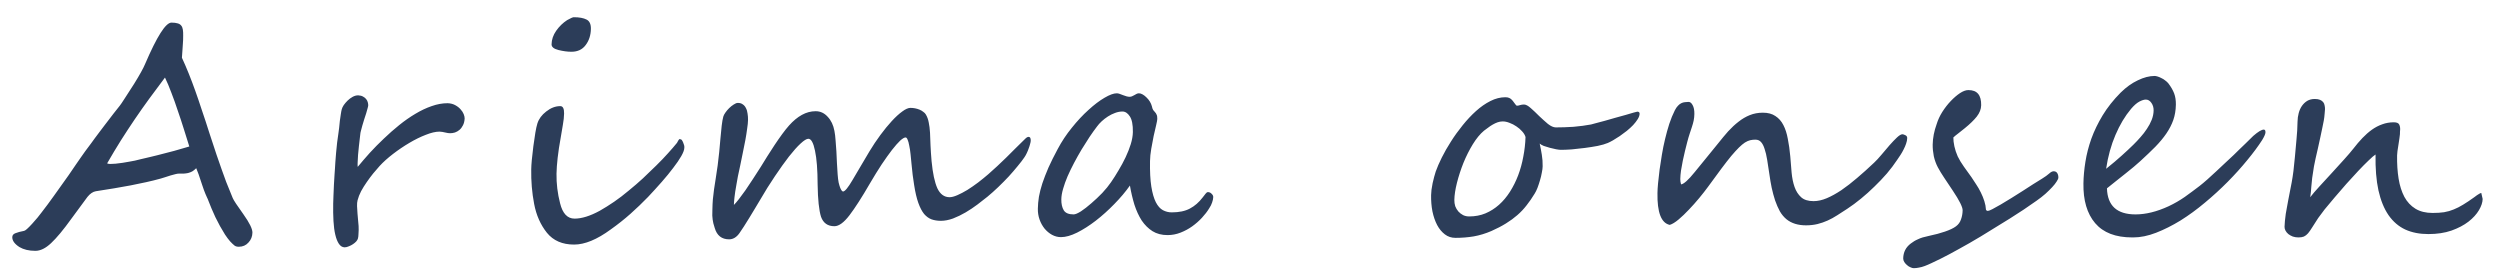 <svg width="134" height="15" viewBox="0 0 134 15" fill="none" xmlns="http://www.w3.org/2000/svg">
<path d="M13.53 12.468C13.526 12.677 13.455 12.854 13.318 12.999C13.185 13.15 13.012 13.226 12.798 13.226C12.704 13.226 12.629 13.205 12.573 13.164C12.501 13.106 12.421 13.031 12.334 12.937C12.247 12.838 12.156 12.716 12.059 12.57C11.872 12.273 11.7 11.963 11.544 11.64C11.393 11.312 11.27 11.023 11.176 10.773C11.151 10.7 11.123 10.635 11.093 10.578C11.068 10.515 11.04 10.453 11.01 10.39C10.985 10.323 10.958 10.252 10.928 10.18C10.898 10.101 10.866 10.008 10.831 9.898C10.688 9.451 10.583 9.156 10.518 9.016C10.444 9.089 10.373 9.146 10.304 9.188C10.236 9.224 10.162 9.253 10.084 9.273C10.011 9.289 9.932 9.3 9.849 9.305C9.771 9.305 9.685 9.305 9.591 9.305C9.539 9.305 9.474 9.315 9.395 9.336C9.317 9.357 9.231 9.38 9.136 9.406C9.047 9.432 8.958 9.461 8.869 9.492C8.78 9.523 8.696 9.549 8.618 9.57C8.356 9.643 8.092 9.708 7.826 9.766C7.559 9.823 7.285 9.88 7.002 9.937C6.72 9.99 6.425 10.042 6.117 10.094C5.809 10.14 5.482 10.193 5.138 10.25C4.981 10.276 4.831 10.377 4.687 10.555C4.549 10.737 4.261 11.127 3.824 11.726C3.397 12.32 3.035 12.755 2.739 13.031C2.448 13.307 2.167 13.445 1.896 13.445C1.552 13.445 1.267 13.377 1.04 13.242C0.782 13.075 0.655 12.898 0.658 12.71C0.66 12.611 0.716 12.541 0.826 12.5C0.941 12.453 1.096 12.411 1.289 12.375C1.352 12.369 1.497 12.242 1.725 11.992C1.943 11.752 2.108 11.554 2.22 11.398C2.443 11.112 2.67 10.807 2.899 10.484C3.134 10.156 3.396 9.789 3.684 9.383C3.823 9.175 3.945 8.995 4.052 8.844C4.159 8.693 4.247 8.565 4.317 8.461C4.391 8.357 4.474 8.24 4.565 8.11C4.661 7.979 4.77 7.834 4.892 7.672C4.946 7.599 5.01 7.511 5.084 7.407C5.159 7.302 5.247 7.185 5.348 7.055C5.45 6.92 5.54 6.8 5.62 6.696C5.705 6.592 5.777 6.498 5.836 6.415C5.9 6.331 5.979 6.227 6.075 6.102C6.176 5.977 6.294 5.829 6.427 5.657C6.469 5.605 6.552 5.482 6.675 5.29C6.803 5.097 6.975 4.831 7.189 4.493C7.489 4.009 7.685 3.654 7.777 3.431C8.412 1.952 8.882 1.212 9.19 1.212C9.325 1.212 9.434 1.225 9.517 1.251C9.6 1.272 9.665 1.311 9.71 1.368C9.756 1.42 9.787 1.493 9.801 1.587C9.815 1.676 9.821 1.785 9.818 1.915C9.817 2.004 9.816 2.082 9.814 2.15C9.813 2.217 9.81 2.272 9.804 2.314C9.797 2.397 9.79 2.504 9.783 2.634C9.775 2.764 9.765 2.918 9.751 3.095C10.003 3.641 10.24 4.23 10.464 4.86C10.578 5.178 10.697 5.527 10.821 5.907C10.95 6.282 11.086 6.696 11.229 7.149C11.373 7.597 11.499 7.979 11.608 8.297C11.718 8.615 11.807 8.872 11.877 9.07C11.946 9.268 12.028 9.495 12.123 9.75C12.223 10.005 12.34 10.294 12.475 10.617C12.525 10.737 12.716 11.026 13.046 11.484C13.372 11.942 13.533 12.27 13.53 12.468ZM10.147 7.852C10.058 7.565 9.962 7.258 9.858 6.93C9.754 6.597 9.646 6.266 9.531 5.938C9.422 5.605 9.308 5.284 9.188 4.977C9.074 4.67 8.959 4.397 8.843 4.157C8.544 4.553 8.262 4.933 7.995 5.297C7.729 5.662 7.47 6.029 7.219 6.399C6.973 6.763 6.727 7.138 6.481 7.524C6.24 7.909 5.993 8.32 5.741 8.758C5.798 8.779 5.85 8.789 5.897 8.789C5.975 8.789 6.074 8.784 6.194 8.774C6.319 8.758 6.445 8.742 6.57 8.727C6.7 8.706 6.823 8.685 6.938 8.664C7.058 8.643 7.155 8.625 7.228 8.61C7.354 8.578 7.461 8.552 7.55 8.531C7.644 8.511 7.733 8.49 7.816 8.469C7.9 8.448 7.989 8.427 8.083 8.406C8.182 8.38 8.3 8.352 8.436 8.32C8.74 8.242 9.04 8.164 9.339 8.086C9.637 8.003 9.906 7.925 10.147 7.852ZM24.905 6.352C24.897 6.498 24.866 6.62 24.813 6.719C24.764 6.818 24.703 6.899 24.629 6.961C24.555 7.024 24.473 7.071 24.384 7.102C24.295 7.128 24.209 7.141 24.126 7.141C24.053 7.141 23.965 7.128 23.861 7.102C23.762 7.076 23.661 7.06 23.557 7.055C23.354 7.055 23.108 7.112 22.82 7.227C22.537 7.336 22.245 7.479 21.945 7.657C21.645 7.834 21.353 8.031 21.068 8.25C20.783 8.469 20.542 8.685 20.346 8.899C20.24 9.018 20.125 9.151 20.003 9.297C19.886 9.443 19.772 9.596 19.66 9.758C19.547 9.919 19.446 10.083 19.354 10.25C19.268 10.416 19.206 10.578 19.166 10.734C19.144 10.818 19.134 10.922 19.138 11.047C19.141 11.166 19.149 11.299 19.162 11.445C19.175 11.586 19.188 11.734 19.201 11.89C19.22 12.041 19.228 12.187 19.225 12.328C19.224 12.411 19.22 12.492 19.213 12.57C19.212 12.643 19.203 12.713 19.186 12.781C19.175 12.828 19.145 12.88 19.098 12.937C19.05 12.989 18.992 13.039 18.923 13.085C18.855 13.132 18.779 13.171 18.695 13.203C18.616 13.239 18.54 13.257 18.467 13.257C18.348 13.252 18.247 13.19 18.166 13.07C18.084 12.95 18.02 12.786 17.971 12.578C17.922 12.369 17.89 12.125 17.874 11.843C17.858 11.557 17.853 11.247 17.859 10.914C17.86 10.815 17.865 10.669 17.874 10.476C17.882 10.284 17.891 10.088 17.899 9.891C17.913 9.687 17.924 9.505 17.932 9.344C17.945 9.182 17.952 9.083 17.953 9.047C17.959 8.958 17.967 8.839 17.975 8.688C17.988 8.537 18.001 8.373 18.014 8.195C18.033 8.013 18.052 7.828 18.07 7.641C18.095 7.453 18.118 7.282 18.142 7.125C18.153 7.063 18.165 6.972 18.178 6.852C18.19 6.732 18.203 6.61 18.215 6.485C18.233 6.355 18.251 6.232 18.268 6.118C18.286 5.998 18.303 5.909 18.32 5.852C18.336 5.79 18.371 5.717 18.425 5.633C18.484 5.55 18.553 5.469 18.632 5.391C18.712 5.313 18.799 5.248 18.893 5.196C18.993 5.139 19.095 5.11 19.199 5.11C19.309 5.115 19.397 5.139 19.464 5.18C19.536 5.217 19.593 5.264 19.633 5.321C19.674 5.373 19.702 5.43 19.716 5.493C19.731 5.55 19.738 5.602 19.737 5.649C19.737 5.675 19.725 5.727 19.703 5.805C19.686 5.878 19.661 5.967 19.628 6.071C19.596 6.17 19.56 6.279 19.521 6.399C19.488 6.513 19.455 6.623 19.422 6.727C19.394 6.831 19.369 6.925 19.347 7.008C19.325 7.091 19.313 7.149 19.313 7.18C19.312 7.222 19.303 7.302 19.285 7.422C19.273 7.537 19.258 7.67 19.239 7.821C19.226 7.972 19.211 8.13 19.192 8.297C19.179 8.458 19.171 8.602 19.169 8.727C19.169 8.768 19.168 8.807 19.167 8.844C19.167 8.88 19.169 8.914 19.173 8.945C19.37 8.706 19.585 8.456 19.819 8.195C20.058 7.935 20.309 7.68 20.574 7.43C20.839 7.175 21.114 6.933 21.399 6.704C21.684 6.474 21.971 6.274 22.261 6.102C22.555 5.925 22.847 5.787 23.135 5.688C23.428 5.584 23.713 5.532 23.989 5.532C24.145 5.537 24.28 5.571 24.394 5.633C24.512 5.696 24.61 5.771 24.687 5.86C24.763 5.943 24.819 6.029 24.854 6.118C24.889 6.206 24.906 6.282 24.905 6.344L24.905 6.352ZM31.672 1.548C31.666 1.887 31.573 2.176 31.392 2.415C31.215 2.655 30.961 2.774 30.628 2.774C30.419 2.774 30.188 2.743 29.934 2.681C29.685 2.618 29.562 2.517 29.564 2.376C29.568 2.121 29.651 1.879 29.811 1.65C29.976 1.415 30.172 1.225 30.398 1.079C30.583 0.975 30.701 0.923 30.753 0.923C31.05 0.923 31.278 0.965 31.438 1.048C31.598 1.126 31.676 1.293 31.672 1.548ZM36.681 7.899L36.681 7.914C36.679 8.029 36.624 8.18 36.517 8.367C36.41 8.555 36.265 8.766 36.084 9C35.908 9.234 35.704 9.484 35.47 9.75C35.236 10.016 34.992 10.284 34.737 10.555C34.435 10.867 34.12 11.169 33.792 11.461C33.47 11.747 33.119 12.026 32.739 12.296C32.001 12.838 31.345 13.109 30.772 13.109C30.142 13.109 29.656 12.898 29.314 12.476C28.973 12.049 28.744 11.534 28.63 10.93C28.515 10.331 28.463 9.714 28.474 9.078C28.478 8.813 28.516 8.399 28.588 7.836C28.624 7.555 28.66 7.313 28.695 7.11C28.729 6.907 28.766 6.743 28.804 6.618C28.881 6.373 29.039 6.159 29.276 5.977C29.519 5.784 29.771 5.688 30.031 5.688C30.172 5.688 30.24 5.821 30.235 6.086C30.232 6.263 30.211 6.464 30.17 6.688C30.135 6.912 30.098 7.133 30.058 7.352C29.983 7.763 29.927 8.133 29.89 8.461C29.854 8.784 29.833 9.065 29.829 9.305C29.82 9.836 29.884 10.367 30.021 10.898C30.157 11.445 30.416 11.718 30.796 11.718C31.181 11.718 31.632 11.578 32.147 11.297C32.404 11.151 32.662 10.989 32.921 10.812C33.179 10.635 33.437 10.437 33.696 10.219C33.966 10 34.219 9.781 34.458 9.562C34.696 9.339 34.934 9.109 35.172 8.875C35.411 8.641 35.62 8.422 35.801 8.219C35.986 8.016 36.148 7.828 36.287 7.657C36.297 7.636 36.319 7.597 36.351 7.539C36.383 7.482 36.413 7.453 36.439 7.453L36.454 7.461C36.496 7.461 36.527 7.477 36.547 7.508C36.568 7.534 36.59 7.576 36.615 7.633C36.665 7.748 36.687 7.836 36.681 7.899ZM55.248 7.539C55.247 7.586 55.235 7.646 55.213 7.719C55.196 7.792 55.172 7.87 55.139 7.953C55.111 8.037 55.076 8.123 55.033 8.211C54.995 8.294 54.952 8.37 54.904 8.438C54.813 8.573 54.693 8.729 54.545 8.906C54.401 9.083 54.242 9.268 54.066 9.461C53.891 9.648 53.703 9.838 53.502 10.031C53.306 10.219 53.113 10.39 52.923 10.547C52.77 10.672 52.593 10.81 52.392 10.961C52.192 11.112 51.981 11.252 51.76 11.383C51.539 11.513 51.314 11.622 51.083 11.711C50.852 11.794 50.636 11.836 50.432 11.836C50.25 11.836 50.084 11.81 49.934 11.758C49.789 11.705 49.655 11.609 49.532 11.469C49.415 11.323 49.312 11.125 49.222 10.875C49.133 10.625 49.057 10.302 48.996 9.906C48.968 9.74 48.942 9.562 48.919 9.375C48.902 9.182 48.882 8.992 48.859 8.805C48.841 8.617 48.823 8.438 48.806 8.266C48.788 8.089 48.764 7.935 48.735 7.805C48.712 7.67 48.682 7.563 48.647 7.485C48.617 7.407 48.581 7.367 48.539 7.367C48.472 7.367 48.374 7.425 48.248 7.539C48.126 7.654 47.98 7.821 47.809 8.039C47.644 8.253 47.46 8.511 47.257 8.813C47.059 9.115 46.85 9.453 46.63 9.828C46.196 10.578 45.829 11.148 45.531 11.539C45.233 11.929 44.964 12.125 44.724 12.125C44.365 12.125 44.126 11.955 44.006 11.617C43.898 11.273 43.837 10.698 43.825 9.891C43.822 9.104 43.776 8.5 43.684 8.078C43.597 7.651 43.478 7.438 43.327 7.438C43.234 7.438 43.094 7.524 42.909 7.696C42.729 7.862 42.522 8.094 42.288 8.391C42.059 8.688 41.808 9.039 41.535 9.445C41.263 9.846 40.99 10.284 40.716 10.758C40.641 10.883 40.556 11.026 40.459 11.187C40.362 11.349 40.263 11.513 40.161 11.679C40.065 11.841 39.969 11.994 39.873 12.14C39.781 12.286 39.701 12.406 39.632 12.5C39.477 12.718 39.293 12.828 39.08 12.828C38.684 12.828 38.427 12.625 38.309 12.218C38.279 12.114 38.255 12.031 38.235 11.968C38.22 11.901 38.208 11.836 38.199 11.773C38.19 11.705 38.183 11.633 38.179 11.554C38.181 11.476 38.182 11.375 38.184 11.25C38.188 11.041 38.196 10.851 38.21 10.68C38.228 10.502 38.25 10.325 38.273 10.148C38.297 9.971 38.327 9.781 38.361 9.578C38.396 9.375 38.431 9.138 38.467 8.867C38.497 8.643 38.525 8.404 38.55 8.149C38.575 7.893 38.597 7.646 38.617 7.407C38.642 7.162 38.664 6.938 38.683 6.735C38.707 6.532 38.736 6.37 38.769 6.25C38.786 6.188 38.824 6.115 38.883 6.032C38.941 5.948 39.008 5.87 39.082 5.797C39.161 5.719 39.243 5.654 39.327 5.602C39.412 5.545 39.485 5.516 39.547 5.516C39.657 5.516 39.745 5.542 39.812 5.594C39.884 5.641 39.94 5.706 39.98 5.79C40.026 5.873 40.055 5.972 40.069 6.086C40.088 6.196 40.096 6.31 40.094 6.43C40.092 6.555 40.077 6.711 40.047 6.899C40.023 7.086 39.991 7.289 39.951 7.508C39.911 7.727 39.865 7.953 39.815 8.188C39.769 8.422 39.724 8.646 39.678 8.859C39.633 9.073 39.59 9.271 39.551 9.453C39.517 9.63 39.491 9.776 39.473 9.891C39.421 10.177 39.386 10.406 39.368 10.578C39.349 10.745 39.339 10.88 39.337 10.984C39.406 10.916 39.494 10.815 39.6 10.68C39.707 10.544 39.824 10.385 39.952 10.203C40.08 10.021 40.214 9.82 40.353 9.602C40.497 9.383 40.642 9.159 40.786 8.93C40.888 8.768 41.001 8.586 41.124 8.383C41.252 8.18 41.383 7.977 41.517 7.774C41.656 7.565 41.792 7.37 41.925 7.188C42.059 7.006 42.181 6.852 42.293 6.727C42.516 6.477 42.745 6.287 42.982 6.157C43.218 6.027 43.464 5.961 43.72 5.961C43.97 5.961 44.184 6.06 44.363 6.258C44.547 6.451 44.668 6.704 44.725 7.016C44.754 7.162 44.775 7.331 44.787 7.524C44.804 7.711 44.819 7.909 44.831 8.117C44.843 8.326 44.853 8.534 44.86 8.742C44.872 8.951 44.884 9.148 44.897 9.336C44.909 9.518 44.928 9.669 44.952 9.789C44.981 9.909 45.01 10.005 45.04 10.078C45.07 10.146 45.098 10.195 45.124 10.226C45.149 10.252 45.17 10.265 45.186 10.265C45.285 10.265 45.455 10.06 45.696 9.648C45.819 9.44 45.956 9.208 46.106 8.953C46.257 8.698 46.423 8.417 46.605 8.11C46.787 7.808 46.982 7.516 47.19 7.235C47.398 6.953 47.6 6.706 47.797 6.493C47.998 6.274 48.186 6.102 48.36 5.977C48.534 5.847 48.681 5.782 48.801 5.782C48.879 5.782 48.959 5.79 49.043 5.805C49.126 5.821 49.206 5.844 49.284 5.876C49.361 5.907 49.428 5.946 49.485 5.993C49.547 6.034 49.593 6.081 49.623 6.133C49.699 6.258 49.751 6.401 49.78 6.563C49.813 6.719 49.837 6.901 49.849 7.11C49.861 7.313 49.87 7.542 49.876 7.797C49.887 8.047 49.906 8.326 49.932 8.633C49.994 9.284 50.098 9.771 50.243 10.094C50.394 10.411 50.613 10.57 50.899 10.57C51.008 10.57 51.147 10.534 51.315 10.461C51.483 10.388 51.662 10.294 51.851 10.18C52.041 10.06 52.233 9.927 52.428 9.781C52.623 9.63 52.806 9.482 52.975 9.336C53.144 9.19 53.305 9.044 53.459 8.899C53.618 8.748 53.776 8.596 53.935 8.445C54.094 8.289 54.256 8.128 54.42 7.961C54.59 7.795 54.77 7.617 54.96 7.43C55.024 7.367 55.082 7.336 55.134 7.336C55.212 7.336 55.25 7.404 55.248 7.539ZM60.722 7.078C60.728 6.688 60.673 6.407 60.557 6.235C60.445 6.063 60.313 5.977 60.163 5.977C60.032 5.977 59.899 6.003 59.763 6.055C59.632 6.102 59.506 6.165 59.385 6.243C59.263 6.321 59.153 6.407 59.052 6.5C58.952 6.594 58.869 6.685 58.805 6.774C58.677 6.94 58.541 7.131 58.397 7.344C58.258 7.558 58.116 7.782 57.972 8.016C57.832 8.25 57.698 8.49 57.569 8.734C57.44 8.979 57.324 9.219 57.221 9.453C57.123 9.682 57.044 9.904 56.983 10.117C56.922 10.325 56.89 10.513 56.887 10.68C56.883 10.924 56.927 11.122 57.018 11.273C57.109 11.419 57.285 11.492 57.545 11.492C57.634 11.492 57.765 11.437 57.939 11.328C58.113 11.213 58.297 11.07 58.493 10.898C58.694 10.726 58.89 10.541 59.081 10.344C59.271 10.14 59.428 9.948 59.551 9.766C59.685 9.573 59.819 9.362 59.953 9.133C60.092 8.904 60.218 8.669 60.332 8.43C60.445 8.19 60.538 7.956 60.609 7.727C60.681 7.492 60.718 7.276 60.722 7.078ZM65.03 10.562C65.028 10.646 65.009 10.742 64.97 10.851C64.937 10.956 64.883 11.062 64.809 11.172C64.712 11.333 64.584 11.5 64.425 11.672C64.271 11.838 64.097 11.992 63.902 12.132C63.712 12.268 63.504 12.38 63.279 12.468C63.053 12.557 62.821 12.601 62.581 12.601C62.269 12.601 61.999 12.531 61.772 12.39C61.551 12.25 61.359 12.059 61.196 11.82C61.039 11.575 60.908 11.291 60.804 10.969C60.706 10.646 60.625 10.305 60.564 9.945C60.329 10.278 60.05 10.609 59.727 10.937C59.409 11.265 59.078 11.562 58.735 11.828C58.397 12.088 58.063 12.302 57.732 12.468C57.406 12.63 57.118 12.71 56.868 12.71C56.702 12.71 56.541 12.669 56.386 12.585C56.236 12.502 56.103 12.39 55.986 12.25C55.873 12.109 55.785 11.948 55.72 11.765C55.656 11.583 55.625 11.39 55.629 11.187C55.632 10.984 55.651 10.771 55.686 10.547C55.727 10.323 55.788 10.083 55.87 9.828C55.958 9.568 56.067 9.286 56.197 8.984C56.333 8.682 56.497 8.352 56.691 7.992C56.906 7.586 57.16 7.203 57.453 6.844C57.745 6.48 58.042 6.162 58.344 5.891C58.645 5.615 58.93 5.399 59.198 5.243C59.472 5.081 59.692 5.001 59.859 5.001C59.906 5.001 59.958 5.011 60.014 5.032C60.077 5.053 60.139 5.076 60.201 5.102C60.268 5.123 60.33 5.144 60.387 5.165C60.45 5.18 60.501 5.188 60.543 5.188C60.585 5.188 60.627 5.18 60.669 5.165C60.711 5.144 60.752 5.123 60.795 5.102C60.837 5.076 60.879 5.053 60.921 5.032C60.963 5.011 61.005 5.001 61.046 5.001C61.109 5.001 61.176 5.021 61.248 5.063C61.321 5.105 61.39 5.159 61.456 5.227C61.523 5.29 61.582 5.363 61.633 5.446C61.683 5.529 61.718 5.61 61.738 5.688C61.757 5.782 61.782 5.852 61.812 5.899C61.848 5.941 61.881 5.98 61.912 6.016C61.948 6.053 61.976 6.097 61.995 6.149C62.021 6.196 62.032 6.271 62.031 6.375C62.03 6.428 62.01 6.537 61.971 6.704C61.931 6.87 61.886 7.065 61.836 7.289C61.79 7.508 61.747 7.737 61.707 7.977C61.666 8.216 61.644 8.435 61.641 8.633C61.631 9.19 61.655 9.646 61.711 10C61.768 10.354 61.849 10.635 61.955 10.844C62.061 11.047 62.186 11.187 62.331 11.265C62.48 11.344 62.638 11.383 62.805 11.383C63.201 11.383 63.525 11.315 63.777 11.179C64.035 11.044 64.265 10.844 64.467 10.578C64.526 10.505 64.576 10.44 64.619 10.383C64.662 10.325 64.704 10.297 64.745 10.297C64.818 10.297 64.883 10.325 64.939 10.383C65.001 10.44 65.031 10.5 65.03 10.562ZM87.883 6.094C87.881 6.183 87.848 6.279 87.784 6.383C87.72 6.487 87.637 6.594 87.536 6.704C87.436 6.808 87.322 6.912 87.195 7.016C87.069 7.115 86.942 7.209 86.815 7.297C86.689 7.381 86.568 7.456 86.452 7.524C86.342 7.586 86.25 7.633 86.176 7.664C86.04 7.722 85.859 7.774 85.635 7.821C85.415 7.862 85.185 7.899 84.945 7.93C84.705 7.961 84.47 7.987 84.241 8.008C84.011 8.024 83.819 8.031 83.662 8.031C83.6 8.031 83.514 8.021 83.405 8C83.296 7.979 83.184 7.953 83.07 7.922C82.956 7.891 82.847 7.857 82.744 7.821C82.646 7.779 82.573 7.737 82.527 7.696C82.571 7.893 82.609 8.094 82.642 8.297C82.675 8.495 82.69 8.701 82.686 8.914C82.685 9.008 82.67 9.122 82.641 9.258C82.618 9.393 82.585 9.531 82.541 9.672C82.502 9.807 82.458 9.94 82.409 10.07C82.36 10.195 82.309 10.299 82.255 10.383C82.116 10.612 81.972 10.82 81.823 11.008C81.679 11.195 81.514 11.37 81.329 11.531C81.15 11.687 80.947 11.836 80.72 11.976C80.494 12.117 80.234 12.252 79.94 12.382C79.625 12.518 79.308 12.614 78.99 12.671C78.676 12.723 78.35 12.749 78.012 12.749C77.798 12.749 77.609 12.687 77.445 12.562C77.28 12.437 77.142 12.27 77.031 12.062C76.92 11.849 76.836 11.604 76.778 11.328C76.725 11.052 76.702 10.763 76.707 10.461C76.708 10.383 76.715 10.286 76.728 10.172C76.745 10.057 76.765 9.94 76.788 9.82C76.816 9.7 76.844 9.586 76.872 9.477C76.9 9.367 76.928 9.273 76.955 9.195C77.032 8.977 77.14 8.727 77.28 8.445C77.42 8.164 77.584 7.878 77.771 7.586C77.959 7.289 78.167 7 78.395 6.719C78.624 6.433 78.863 6.178 79.112 5.954C79.36 5.73 79.618 5.55 79.886 5.415C80.154 5.279 80.421 5.212 80.687 5.212C80.775 5.212 80.845 5.225 80.897 5.251C80.954 5.277 81 5.311 81.036 5.352C81.077 5.394 81.113 5.438 81.143 5.485C81.174 5.532 81.209 5.579 81.25 5.626C81.265 5.652 81.288 5.665 81.32 5.665C81.361 5.665 81.414 5.654 81.477 5.633C81.539 5.613 81.61 5.602 81.688 5.602C81.787 5.602 81.908 5.667 82.052 5.797C82.195 5.922 82.344 6.063 82.498 6.219C82.657 6.37 82.813 6.511 82.967 6.641C83.126 6.766 83.269 6.829 83.394 6.829C83.534 6.829 83.685 6.826 83.847 6.821C84.008 6.815 84.173 6.808 84.34 6.797C84.506 6.782 84.671 6.763 84.833 6.743C84.994 6.722 85.143 6.698 85.279 6.672C85.316 6.662 85.402 6.638 85.538 6.602C85.674 6.566 85.831 6.524 86.009 6.477C86.192 6.425 86.383 6.37 86.582 6.313C86.786 6.256 86.975 6.204 87.147 6.157C87.32 6.105 87.461 6.063 87.571 6.032C87.686 6.001 87.749 5.985 87.76 5.985C87.791 5.985 87.819 5.993 87.845 6.008C87.871 6.024 87.883 6.053 87.883 6.094ZM81.768 7.344C81.738 7.24 81.677 7.138 81.585 7.039C81.499 6.94 81.396 6.852 81.277 6.774C81.164 6.696 81.043 6.633 80.913 6.586C80.784 6.534 80.662 6.508 80.547 6.508C80.454 6.508 80.362 6.524 80.273 6.555C80.184 6.586 80.095 6.628 80.006 6.68C79.921 6.727 79.84 6.782 79.761 6.844C79.681 6.901 79.608 6.956 79.539 7.008C79.333 7.18 79.134 7.422 78.941 7.735C78.753 8.042 78.586 8.375 78.439 8.734C78.298 9.089 78.183 9.443 78.093 9.797C78.004 10.151 77.957 10.458 77.953 10.719C77.951 10.833 77.967 10.945 78.001 11.055C78.041 11.159 78.097 11.252 78.169 11.336C78.24 11.414 78.325 11.479 78.423 11.531C78.521 11.578 78.63 11.601 78.75 11.601C79.063 11.601 79.353 11.547 79.62 11.437C79.888 11.323 80.13 11.169 80.347 10.976C80.569 10.778 80.765 10.544 80.937 10.273C81.108 10.002 81.254 9.711 81.373 9.398C81.493 9.081 81.585 8.748 81.648 8.399C81.717 8.05 81.757 7.698 81.768 7.344ZM102.226 7.399C102.224 7.498 102.204 7.599 102.166 7.703C102.133 7.802 102.089 7.904 102.035 8.008C101.987 8.107 101.931 8.206 101.866 8.305C101.802 8.399 101.741 8.49 101.682 8.578C101.527 8.813 101.346 9.052 101.139 9.297C100.931 9.536 100.709 9.771 100.47 10C100.237 10.229 99.997 10.445 99.748 10.648C99.5 10.851 99.258 11.031 99.02 11.187C98.831 11.312 98.649 11.429 98.475 11.539C98.307 11.648 98.136 11.742 97.963 11.82C97.79 11.898 97.609 11.961 97.421 12.008C97.232 12.054 97.026 12.078 96.802 12.078C96.37 12.078 96.02 11.968 95.753 11.75C95.62 11.64 95.502 11.5 95.401 11.328C95.305 11.151 95.22 10.956 95.145 10.742C95.076 10.528 95.015 10.302 94.962 10.062C94.913 9.823 94.873 9.586 94.841 9.352C94.799 9.06 94.759 8.8 94.721 8.57C94.684 8.336 94.637 8.141 94.583 7.985C94.533 7.823 94.47 7.701 94.394 7.617C94.317 7.529 94.216 7.485 94.091 7.485C93.992 7.485 93.898 7.495 93.809 7.516C93.721 7.537 93.626 7.578 93.526 7.641C93.431 7.703 93.326 7.792 93.209 7.906C93.093 8.021 92.955 8.172 92.795 8.36C92.641 8.547 92.463 8.776 92.26 9.047C92.058 9.318 91.82 9.641 91.548 10.016C91.415 10.198 91.258 10.398 91.077 10.617C90.896 10.836 90.71 11.044 90.52 11.242C90.334 11.44 90.151 11.614 89.972 11.765C89.792 11.916 89.634 12.013 89.498 12.054C89.041 11.955 88.822 11.385 88.84 10.344C88.844 10.068 88.883 9.648 88.955 9.086C88.99 8.831 89.031 8.565 89.078 8.289C89.124 8.008 89.181 7.729 89.248 7.453C89.315 7.172 89.39 6.901 89.473 6.641C89.561 6.375 89.661 6.131 89.774 5.907C89.828 5.803 89.884 5.722 89.942 5.665C90.001 5.602 90.059 5.558 90.117 5.532C90.18 5.501 90.243 5.482 90.305 5.477C90.373 5.467 90.441 5.462 90.508 5.462C90.592 5.462 90.664 5.519 90.724 5.633C90.79 5.748 90.821 5.907 90.818 6.11C90.816 6.235 90.803 6.352 90.781 6.461C90.758 6.571 90.727 6.683 90.689 6.797C90.65 6.912 90.609 7.037 90.565 7.172C90.521 7.302 90.477 7.453 90.433 7.625C90.399 7.766 90.36 7.922 90.315 8.094C90.276 8.266 90.237 8.44 90.197 8.617C90.163 8.794 90.131 8.969 90.102 9.141C90.079 9.307 90.066 9.458 90.063 9.594C90.062 9.687 90.076 9.784 90.105 9.883C90.251 9.867 90.495 9.648 90.835 9.227C91.011 9.013 91.202 8.779 91.409 8.524C91.622 8.268 91.851 7.987 92.096 7.68C92.277 7.451 92.455 7.237 92.63 7.039C92.811 6.842 92.996 6.67 93.186 6.524C93.376 6.373 93.576 6.256 93.785 6.172C94.001 6.084 94.236 6.04 94.491 6.04C94.762 6.04 94.985 6.099 95.16 6.219C95.34 6.334 95.483 6.495 95.589 6.704C95.695 6.907 95.774 7.151 95.826 7.438C95.884 7.724 95.928 8.039 95.959 8.383C95.985 8.675 96.009 8.964 96.03 9.25C96.056 9.536 96.109 9.794 96.189 10.023C96.268 10.247 96.385 10.43 96.539 10.57C96.693 10.711 96.915 10.781 97.207 10.781C97.431 10.781 97.666 10.729 97.913 10.625C98.159 10.521 98.42 10.377 98.694 10.195C98.968 10.008 99.25 9.789 99.541 9.539C99.837 9.289 100.141 9.016 100.453 8.719C100.575 8.604 100.707 8.461 100.851 8.289C101 8.112 101.143 7.943 101.282 7.782C101.425 7.62 101.557 7.482 101.679 7.367C101.801 7.253 101.898 7.196 101.971 7.196C102.002 7.196 102.052 7.211 102.119 7.243C102.191 7.274 102.227 7.326 102.226 7.399ZM110.328 9.523C110.327 9.57 110.297 9.638 110.238 9.727C110.185 9.815 110.105 9.917 109.999 10.031C109.898 10.14 109.776 10.26 109.633 10.39C109.491 10.515 109.33 10.64 109.151 10.765C108.713 11.078 108.236 11.396 107.72 11.718C107.204 12.041 106.689 12.359 106.173 12.671C105.757 12.921 105.363 13.148 104.989 13.351C104.616 13.559 104.288 13.734 104.004 13.874C103.825 13.963 103.668 14.038 103.531 14.101C103.4 14.163 103.279 14.216 103.169 14.257C103.059 14.299 102.955 14.327 102.855 14.343C102.761 14.364 102.667 14.374 102.574 14.374C102.527 14.374 102.47 14.359 102.402 14.327C102.335 14.301 102.273 14.262 102.217 14.21C102.16 14.163 102.112 14.109 102.071 14.046C102.031 13.984 102.011 13.919 102.012 13.851C102.018 13.518 102.153 13.252 102.416 13.054C102.48 13.007 102.54 12.966 102.598 12.929C102.656 12.893 102.722 12.859 102.795 12.828C102.869 12.791 102.955 12.757 103.055 12.726C103.159 12.695 103.288 12.664 103.439 12.632C103.721 12.575 103.991 12.502 104.248 12.414C104.509 12.325 104.706 12.231 104.838 12.132C104.97 12.034 105.061 11.909 105.11 11.758C105.165 11.607 105.194 11.445 105.197 11.273C105.199 11.101 105.026 10.752 104.675 10.226C104.503 9.961 104.348 9.729 104.211 9.531C104.078 9.333 103.964 9.146 103.869 8.969C103.773 8.787 103.701 8.589 103.652 8.375C103.609 8.156 103.589 7.948 103.592 7.75C103.598 7.391 103.67 7.024 103.806 6.649C103.873 6.43 103.973 6.214 104.106 6.001C104.246 5.782 104.397 5.587 104.562 5.415C104.726 5.243 104.89 5.102 105.053 4.993C105.222 4.883 105.369 4.829 105.494 4.829H105.517C105.975 4.829 106.2 5.1 106.191 5.641C106.187 5.849 106.108 6.053 105.954 6.25C105.799 6.443 105.588 6.649 105.318 6.868C105.186 6.977 105.065 7.073 104.954 7.157C104.843 7.24 104.759 7.31 104.7 7.367C104.698 7.503 104.716 7.662 104.755 7.844C104.793 8.021 104.853 8.201 104.933 8.383C105.019 8.56 105.13 8.745 105.268 8.938C105.405 9.13 105.54 9.318 105.672 9.5C105.753 9.615 105.837 9.742 105.923 9.883C106.015 10.018 106.098 10.164 106.174 10.32C106.249 10.471 106.312 10.625 106.361 10.781C106.411 10.937 106.439 11.088 106.447 11.234C106.447 11.245 106.457 11.26 106.478 11.281C106.498 11.297 106.522 11.304 106.548 11.304C106.589 11.304 106.671 11.273 106.791 11.211C106.918 11.143 107.067 11.06 107.241 10.961C107.415 10.857 107.604 10.742 107.809 10.617C108.015 10.487 108.217 10.359 108.417 10.234C108.617 10.104 108.807 9.982 108.986 9.867C109.17 9.753 109.326 9.656 109.452 9.578C109.62 9.474 109.747 9.383 109.832 9.305C109.922 9.221 110.003 9.18 110.076 9.18C110.164 9.18 110.229 9.214 110.269 9.281C110.31 9.344 110.33 9.424 110.328 9.523ZM121.429 7.094C121.428 7.177 121.368 7.315 121.251 7.508C121.037 7.841 120.77 8.201 120.451 8.586C120.137 8.971 119.787 9.359 119.4 9.75C119.018 10.135 118.611 10.508 118.178 10.867C117.75 11.226 117.315 11.544 116.873 11.82C116.43 12.091 115.994 12.309 115.565 12.476C115.135 12.643 114.727 12.726 114.342 12.726H114.287C113.396 12.726 112.734 12.471 112.3 11.961C111.866 11.45 111.657 10.739 111.672 9.828C111.678 9.464 111.713 9.078 111.778 8.672C111.842 8.266 111.948 7.854 112.095 7.438C112.248 7.016 112.451 6.597 112.703 6.18C112.96 5.758 113.282 5.352 113.669 4.962C113.96 4.675 114.266 4.456 114.586 4.305C114.907 4.149 115.207 4.071 115.489 4.071C115.53 4.071 115.585 4.082 115.652 4.102C115.72 4.123 115.787 4.152 115.854 4.188C115.926 4.22 115.993 4.261 116.055 4.313C116.122 4.36 116.178 4.412 116.224 4.469C116.367 4.657 116.47 4.837 116.535 5.008C116.6 5.18 116.63 5.381 116.627 5.61C116.621 5.912 116.575 6.188 116.487 6.438C116.4 6.683 116.276 6.922 116.116 7.157C115.956 7.391 115.759 7.628 115.526 7.867C115.293 8.102 115.025 8.357 114.724 8.633C114.623 8.727 114.504 8.831 114.367 8.945C114.229 9.06 114.082 9.18 113.923 9.305C113.765 9.43 113.601 9.56 113.432 9.695C113.263 9.831 113.097 9.963 112.933 10.094C112.959 11.026 113.469 11.492 114.464 11.492C115.016 11.492 115.607 11.346 116.237 11.055C116.547 10.909 116.836 10.742 117.105 10.555C117.374 10.362 117.638 10.167 117.896 9.969C118.023 9.87 118.163 9.753 118.316 9.617C118.47 9.482 118.626 9.339 118.785 9.188C118.949 9.037 119.11 8.886 119.269 8.734C119.433 8.583 119.586 8.44 119.729 8.305C119.819 8.216 119.915 8.123 120.015 8.024C120.121 7.925 120.232 7.818 120.349 7.703L120.778 7.282C121.037 7.058 121.224 6.946 121.338 6.946C121.401 6.946 121.431 6.995 121.429 7.094ZM115.434 5.922C115.436 5.766 115.397 5.631 115.316 5.516C115.234 5.396 115.134 5.337 115.014 5.337C114.925 5.337 114.81 5.373 114.668 5.446C114.532 5.519 114.384 5.649 114.224 5.836C113.9 6.222 113.621 6.688 113.388 7.235C113.155 7.776 112.988 8.38 112.888 9.047C113.221 8.781 113.501 8.544 113.729 8.336C113.961 8.128 114.17 7.933 114.356 7.75C114.483 7.625 114.608 7.492 114.73 7.352C114.857 7.211 114.972 7.063 115.073 6.907C115.18 6.75 115.266 6.589 115.332 6.422C115.397 6.256 115.431 6.089 115.434 5.922ZM133.07 10.664C133.067 10.846 133.001 11.047 132.872 11.265C132.743 11.484 132.555 11.69 132.307 11.883C132.064 12.07 131.762 12.229 131.4 12.359C131.039 12.484 130.626 12.546 130.163 12.546C129.694 12.546 129.281 12.466 128.925 12.304C128.568 12.138 128.268 11.88 128.024 11.531C127.785 11.182 127.605 10.739 127.484 10.203C127.368 9.667 127.316 9.026 127.329 8.281C127.245 8.334 127.121 8.44 126.956 8.602C126.792 8.758 126.607 8.945 126.4 9.164C126.198 9.378 125.986 9.609 125.763 9.859C125.545 10.109 125.335 10.351 125.134 10.586C124.937 10.815 124.759 11.028 124.599 11.226C124.445 11.424 124.33 11.578 124.255 11.687C124.122 11.885 124.015 12.052 123.934 12.187C123.854 12.317 123.779 12.424 123.71 12.507C123.641 12.585 123.567 12.643 123.489 12.679C123.415 12.71 123.319 12.726 123.199 12.726C123.089 12.726 122.988 12.71 122.895 12.679C122.802 12.643 122.722 12.598 122.655 12.546C122.588 12.489 122.537 12.427 122.502 12.359C122.467 12.291 122.449 12.224 122.451 12.156C122.452 12.062 122.459 11.955 122.472 11.836C122.484 11.711 122.499 11.586 122.517 11.461C122.54 11.331 122.563 11.203 122.586 11.078C122.609 10.953 122.629 10.841 122.647 10.742C122.703 10.466 122.766 10.143 122.835 9.773C122.904 9.404 122.961 8.953 123.006 8.422C123.038 8.084 123.067 7.763 123.093 7.461C123.124 7.159 123.142 6.844 123.148 6.516C123.151 6.36 123.171 6.209 123.21 6.063C123.249 5.917 123.306 5.79 123.381 5.68C123.461 5.566 123.556 5.475 123.667 5.407C123.783 5.339 123.919 5.305 124.075 5.305C124.189 5.305 124.283 5.321 124.355 5.352C124.428 5.383 124.484 5.425 124.525 5.477C124.566 5.529 124.591 5.589 124.6 5.657C124.615 5.719 124.621 5.784 124.62 5.852C124.619 5.93 124.612 6.008 124.601 6.086C124.589 6.159 124.583 6.224 124.582 6.282C124.581 6.297 124.573 6.357 124.555 6.461C124.538 6.56 124.512 6.688 124.478 6.844C124.45 7 124.413 7.175 124.368 7.367C124.328 7.56 124.286 7.753 124.241 7.946C124.146 8.347 124.075 8.669 124.029 8.914C123.989 9.154 123.956 9.362 123.933 9.539C123.914 9.711 123.898 9.872 123.885 10.023C123.878 10.174 123.859 10.357 123.829 10.57C123.946 10.414 124.111 10.221 124.323 9.992C124.536 9.758 124.756 9.518 124.984 9.273C125.212 9.024 125.43 8.784 125.637 8.555C125.849 8.32 126.017 8.125 126.139 7.969C126.299 7.761 126.461 7.571 126.625 7.399C126.79 7.227 126.959 7.078 127.133 6.953C127.307 6.829 127.491 6.732 127.685 6.664C127.879 6.592 128.085 6.555 128.304 6.555C128.455 6.555 128.55 6.592 128.591 6.664C128.631 6.737 128.651 6.826 128.649 6.93C128.648 6.972 128.645 7.016 128.639 7.063C128.638 7.105 128.637 7.146 128.637 7.188C128.636 7.229 128.627 7.305 128.609 7.414C128.592 7.519 128.574 7.633 128.557 7.758C128.539 7.878 128.521 7.992 128.504 8.102C128.492 8.211 128.485 8.287 128.484 8.328C128.477 8.781 128.504 9.198 128.565 9.578C128.626 9.953 128.73 10.278 128.876 10.555C129.023 10.825 129.22 11.036 129.467 11.187C129.715 11.338 130.021 11.414 130.385 11.414C130.619 11.414 130.825 11.401 131.003 11.375C131.186 11.344 131.359 11.294 131.521 11.226C131.689 11.159 131.857 11.073 132.025 10.969C132.199 10.864 132.394 10.734 132.61 10.578C132.663 10.536 132.716 10.497 132.769 10.461C132.811 10.435 132.853 10.409 132.895 10.383C132.937 10.357 132.971 10.344 132.997 10.344L133.07 10.664Z" fill="#2C3D59"/>
</svg>
